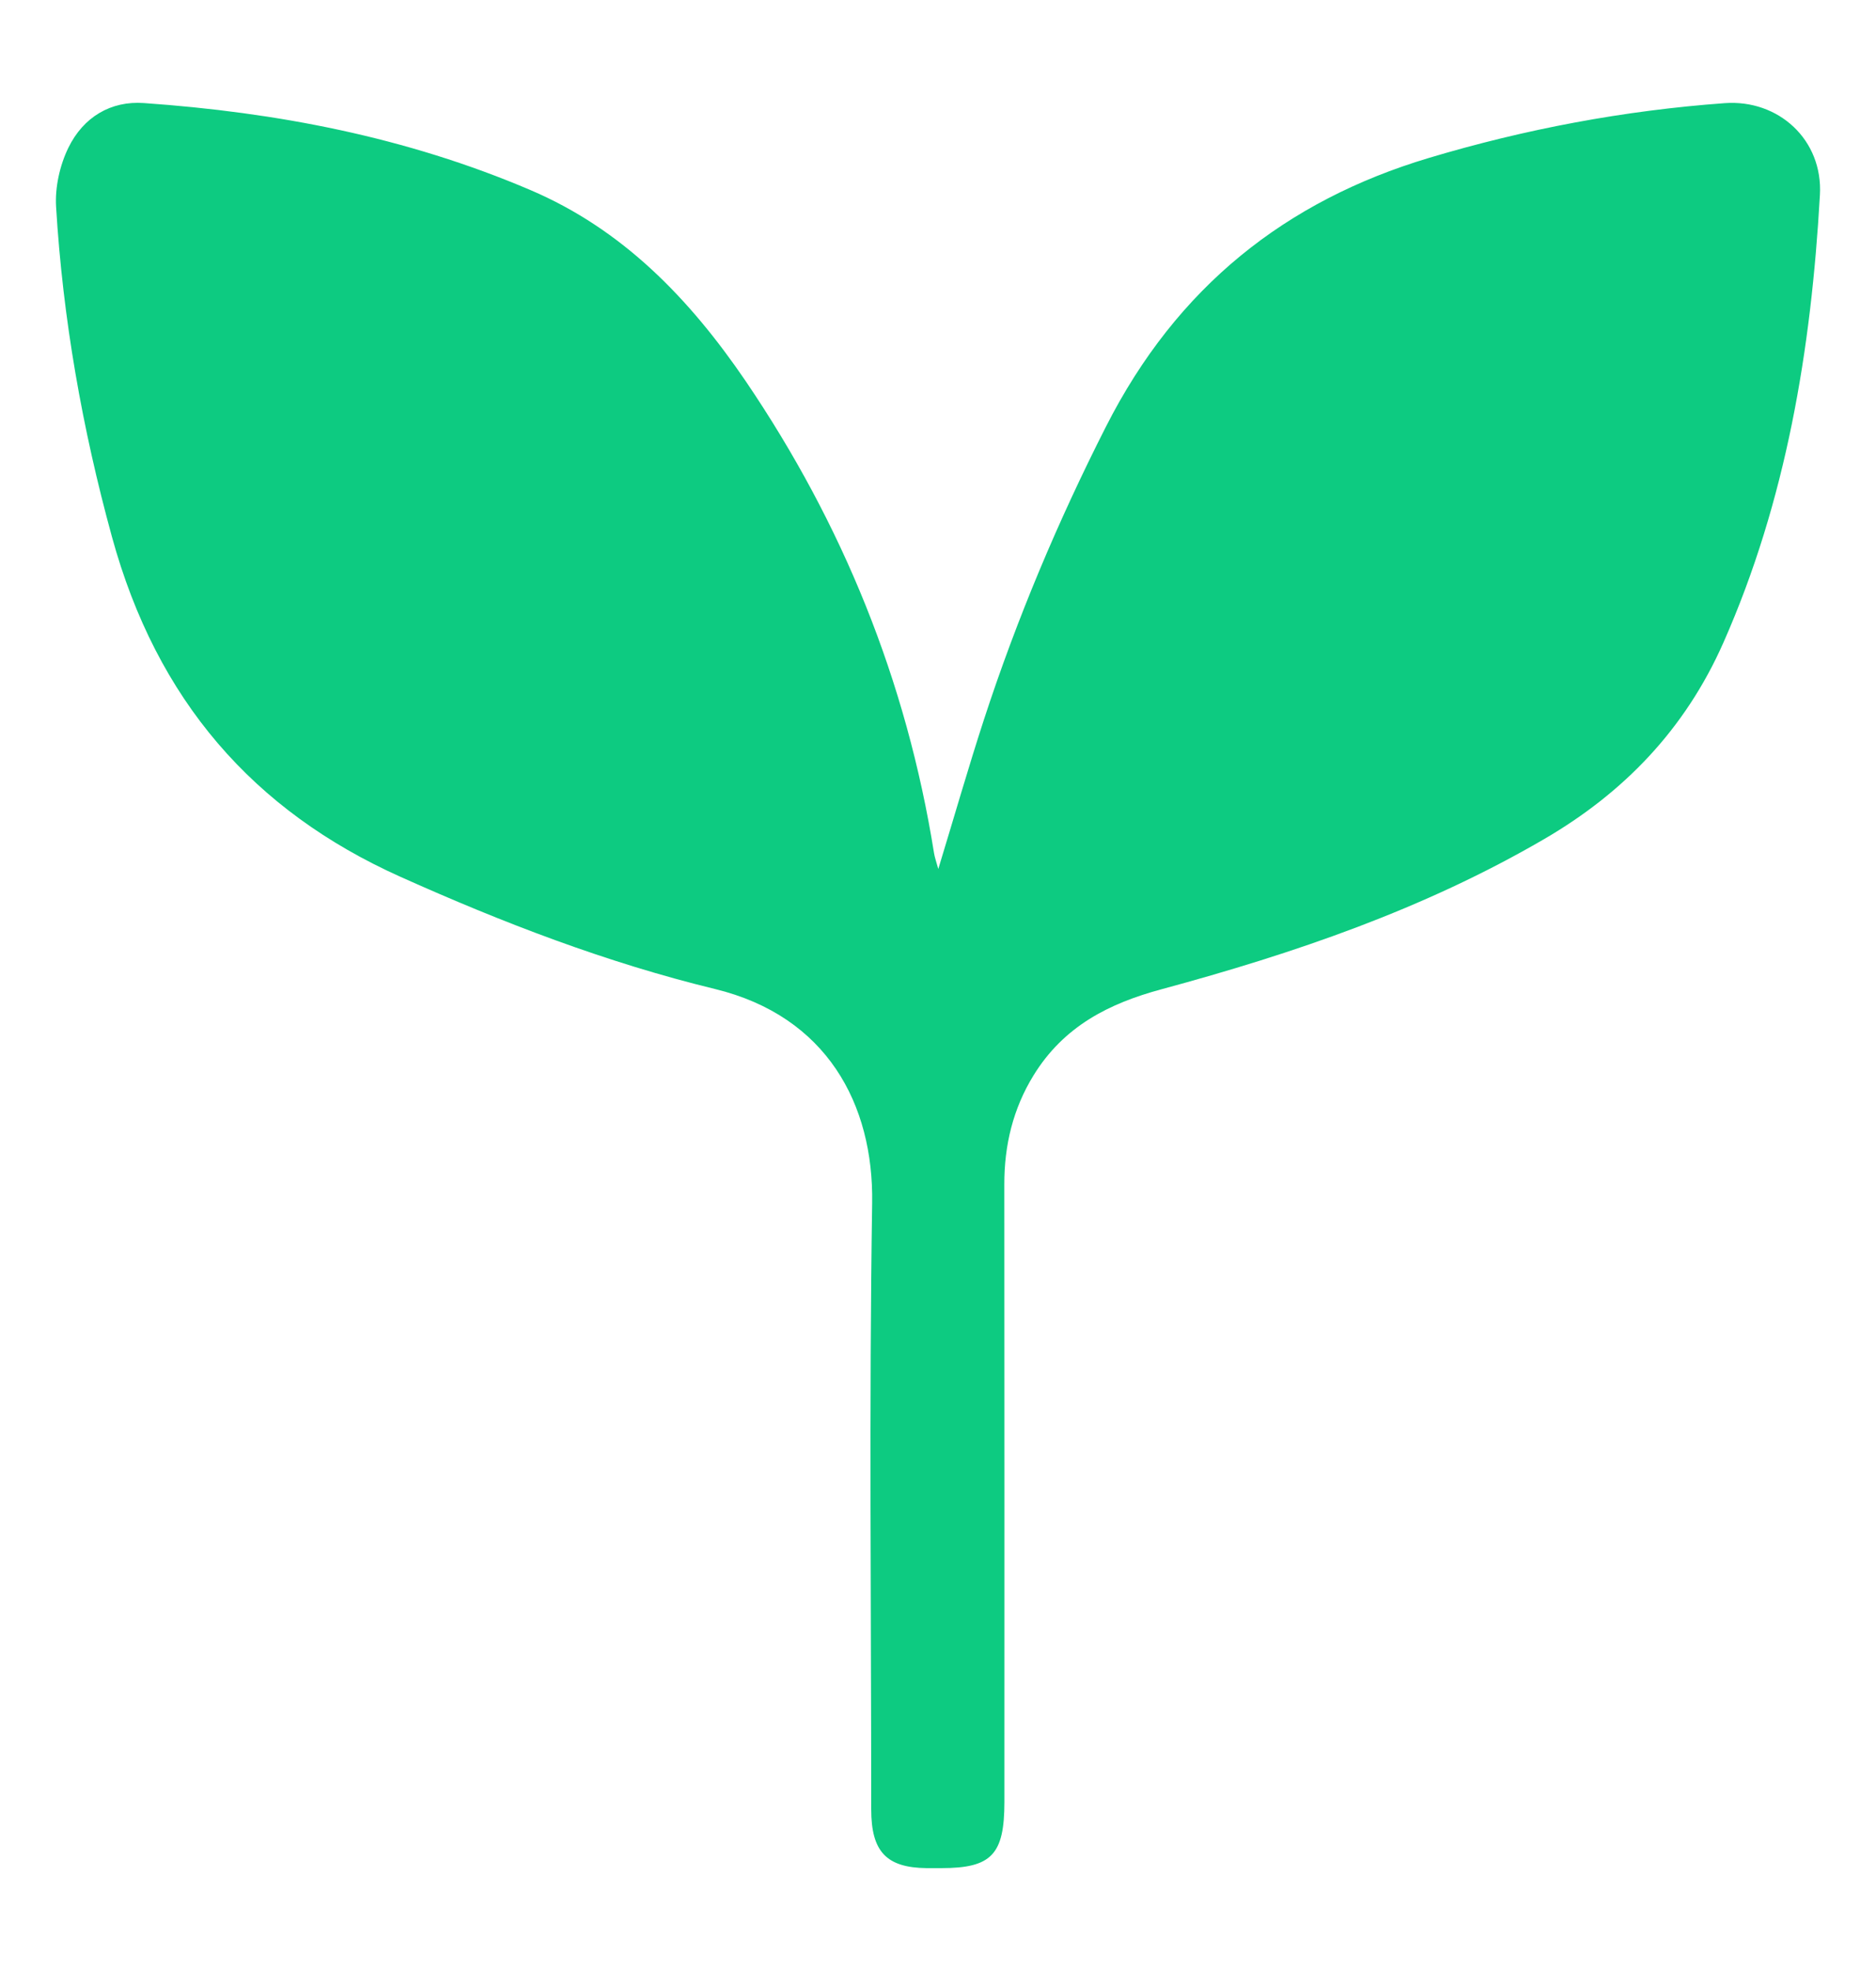 <svg width="20" height="21" viewBox="0 0 20 21" fill="none" xmlns="http://www.w3.org/2000/svg">
<path d="M10.003 9.259C10.174 8.699 10.323 8.178 10.491 7.663C10.843 6.586 11.28 5.551 11.79 4.547C12.548 3.053 13.712 2.139 15.229 1.684C16.264 1.374 17.316 1.177 18.387 1.099C18.96 1.057 19.436 1.489 19.402 2.078C19.309 3.726 19.042 5.335 18.374 6.845C17.962 7.777 17.305 8.449 16.464 8.939C15.178 9.688 13.795 10.158 12.383 10.54C11.826 10.69 11.341 10.932 11.017 11.46C10.801 11.812 10.706 12.2 10.707 12.62C10.709 14.812 10.708 17.006 10.708 19.198C10.708 19.76 10.571 19.904 10.034 19.904C9.983 19.904 9.931 19.904 9.879 19.904C9.45 19.899 9.288 19.729 9.288 19.277C9.288 17.123 9.265 14.97 9.298 12.817C9.314 11.767 8.816 10.827 7.621 10.537C6.469 10.257 5.359 9.831 4.267 9.341C2.703 8.639 1.671 7.462 1.193 5.718C0.877 4.566 0.67 3.397 0.598 2.204C0.585 1.996 0.638 1.761 0.728 1.576C0.889 1.245 1.183 1.073 1.534 1.098C2.949 1.197 4.331 1.46 5.655 2.025C6.633 2.442 7.347 3.175 7.952 4.064C8.98 5.579 9.663 7.246 9.958 9.091C9.965 9.134 9.98 9.176 10.003 9.258V9.259Z" fill="#0DCB81"/>
</svg>
